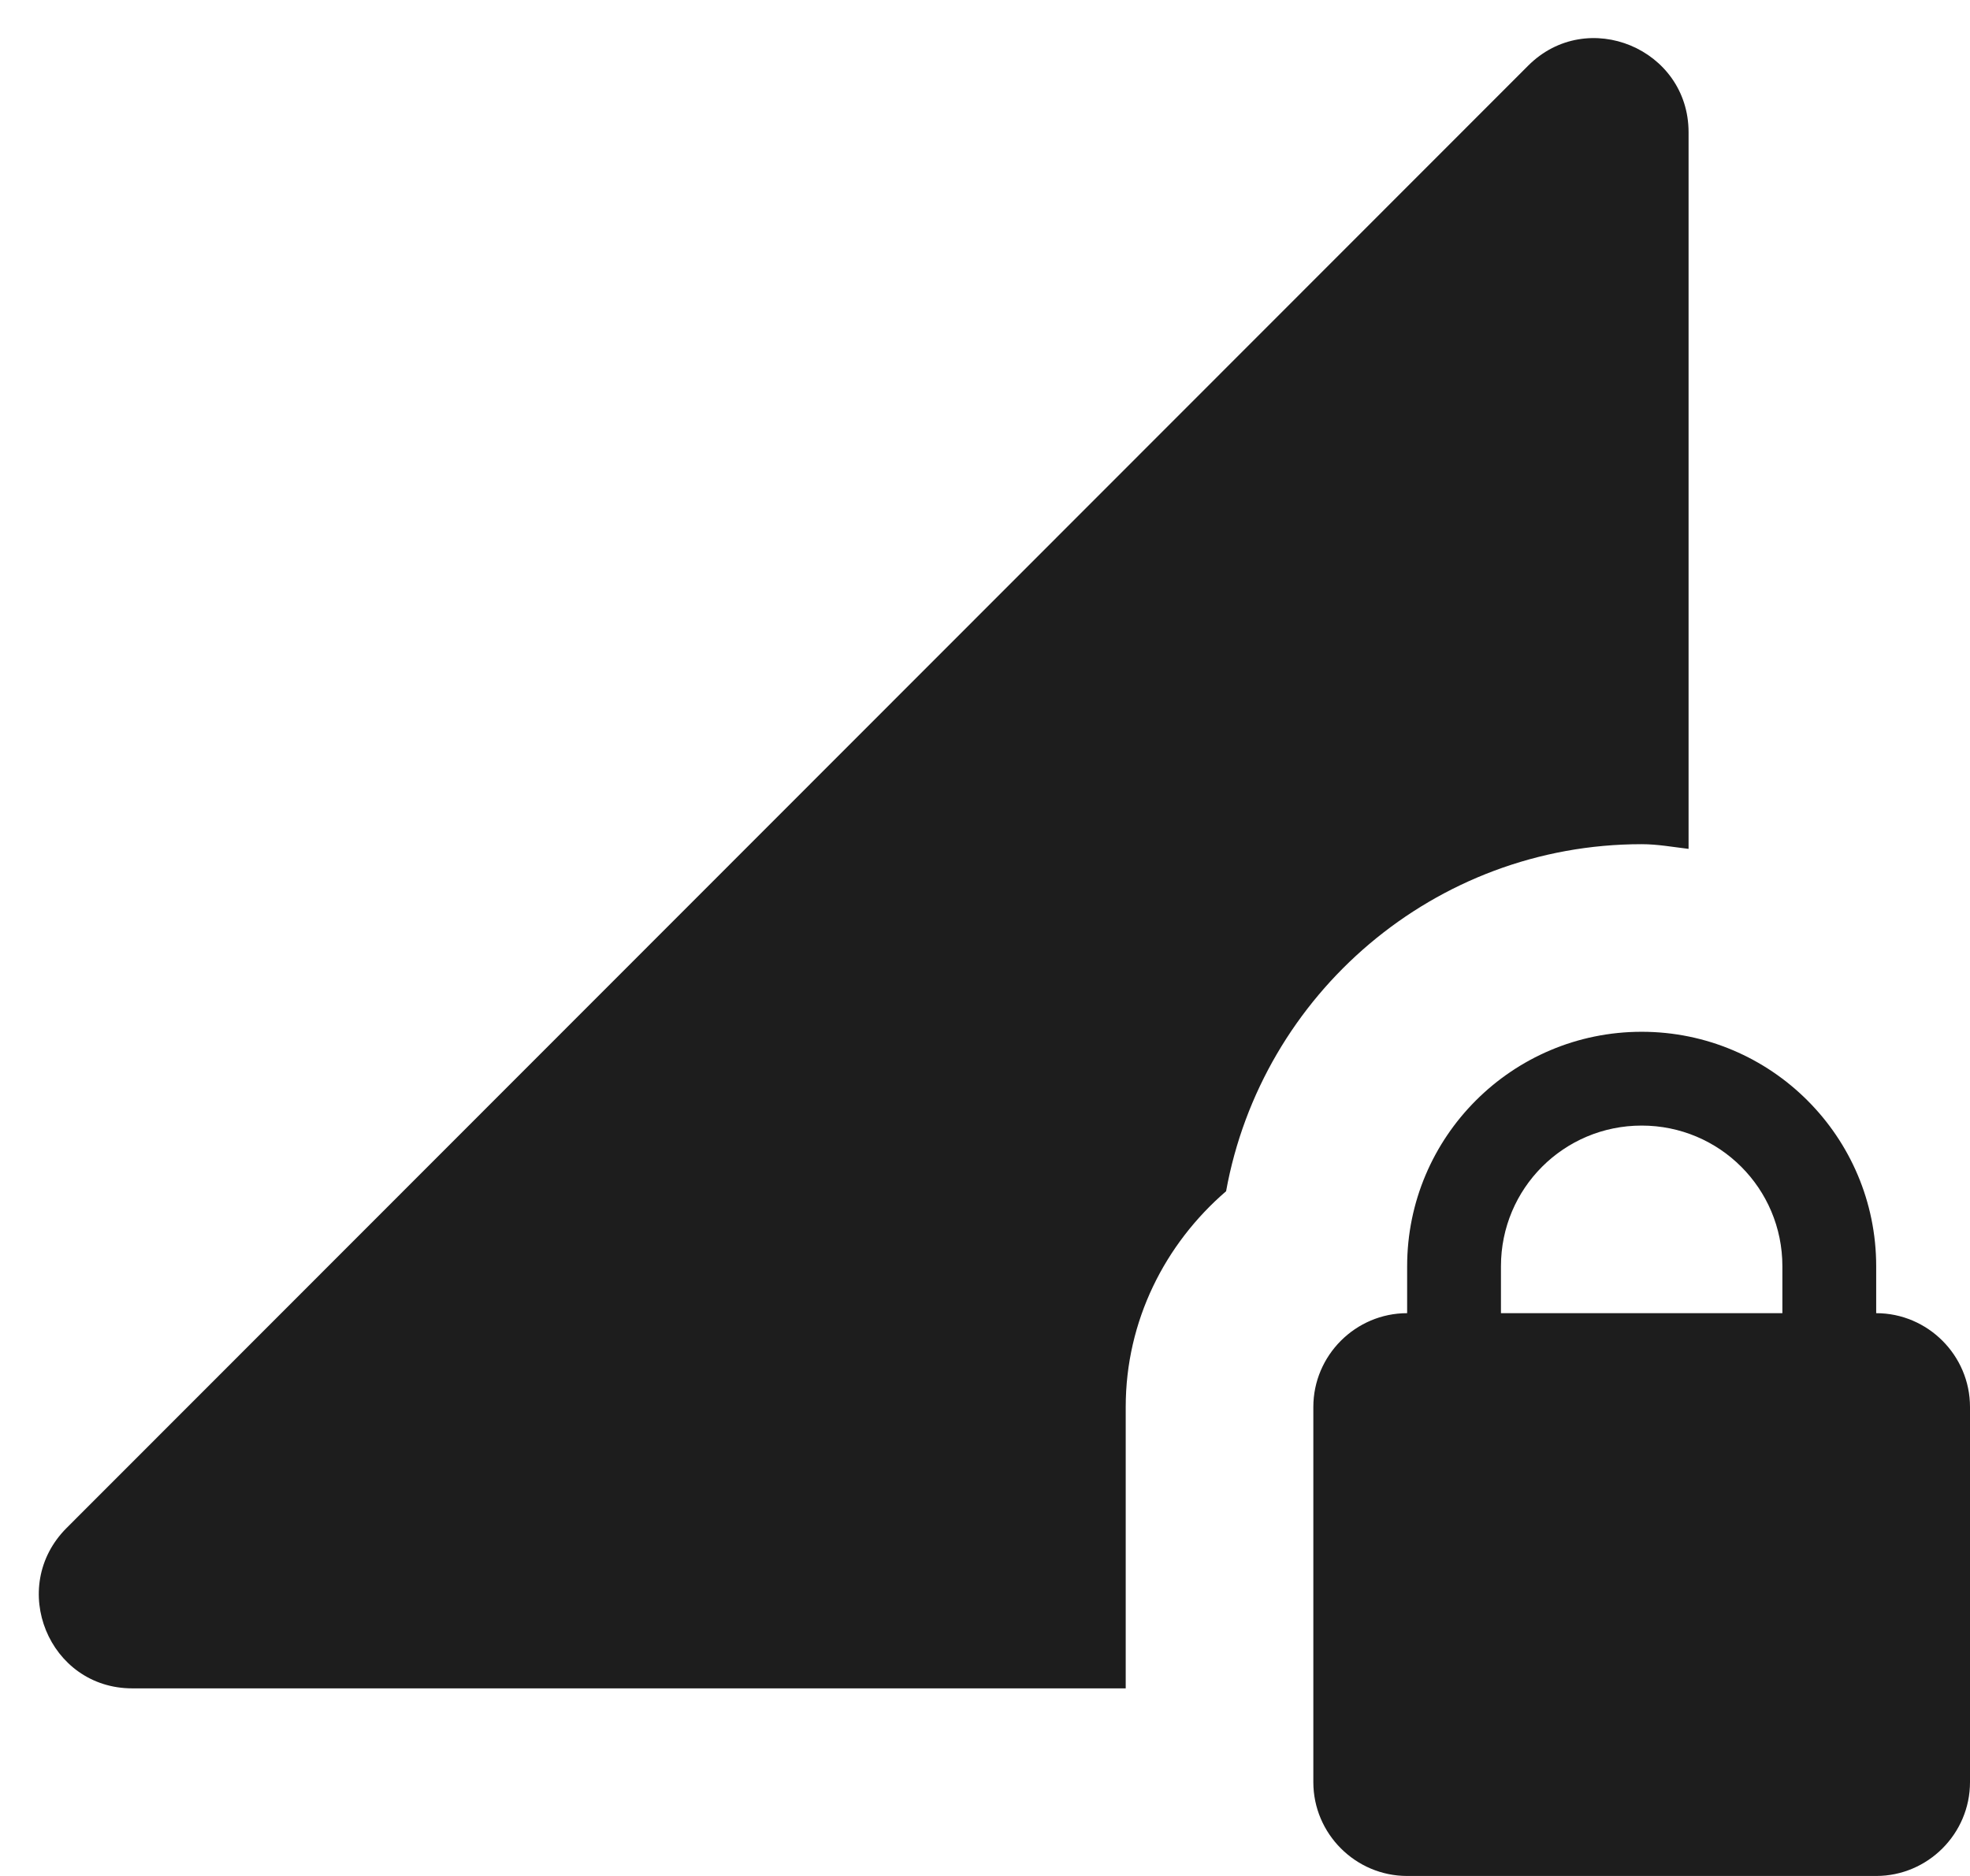 <?xml version="1.0" encoding="UTF-8"?>
<svg width="21px" height="20px" viewBox="0 0 21 20" version="1.1" xmlns="http://www.w3.org/2000/svg" xmlns:xlink="http://www.w3.org/1999/xlink">
    <!-- Generator: Sketch 52.5 (67469) - http://www.bohemiancoding.com/sketch -->
    <title>network_locked</title>
    <desc>Created with Sketch.</desc>
    <g id="Icons" stroke="none" stroke-width="1" fill="none" fill-rule="evenodd">
        <g id="Rounded" transform="translate(-850, -3656)">
            <g id="Notification" transform="translate(100, 3600)">
                <g id="-Round-/-Notification-/-network_locked" transform="translate(748, 54)">
                    <g>
                        <path d="M0,0 L24,0 L24,24 L0,24 L0,0 Z M0,0 L24,0 L24,24 L0,24 L0,0 Z" id="Shape"></path>
                        <path d="M22,16 L22,15.5 C22,14.12 20.88,13 19.5,13 C18.12,13 17,14.12 17,15.5 L17,16 C16.45,16 16,16.45 16,17 L16,21 C16,21.55 16.45,22 17,22 L22,22 C22.55,22 23,21.55 23,21 L23,17 C23,16.45 22.55,16 22,16 Z M21,16 L18,16 L18,15.5 C18,14.67 18.67,14 19.5,14 C20.33,14 21,14.67 21,15.5 L21,16 Z M19.5,11 C19.67,11 19.83,11.03 20,11.05 L20,3.41 C20,2.52 18.92,2.07 18.29,2.7 L2.71,18.29 C2.08,18.92 2.52,20 3.41,20 L14,20 L14,17 C14,16.08 14.42,15.26 15.07,14.7 C15.45,12.6 17.29,11 19.5,11 Z" id="🔹-Icon-Color" fill="#1D1D1D"></path>
                    </g>
                </g>
            </g>
        </g>
    </g>
</svg>